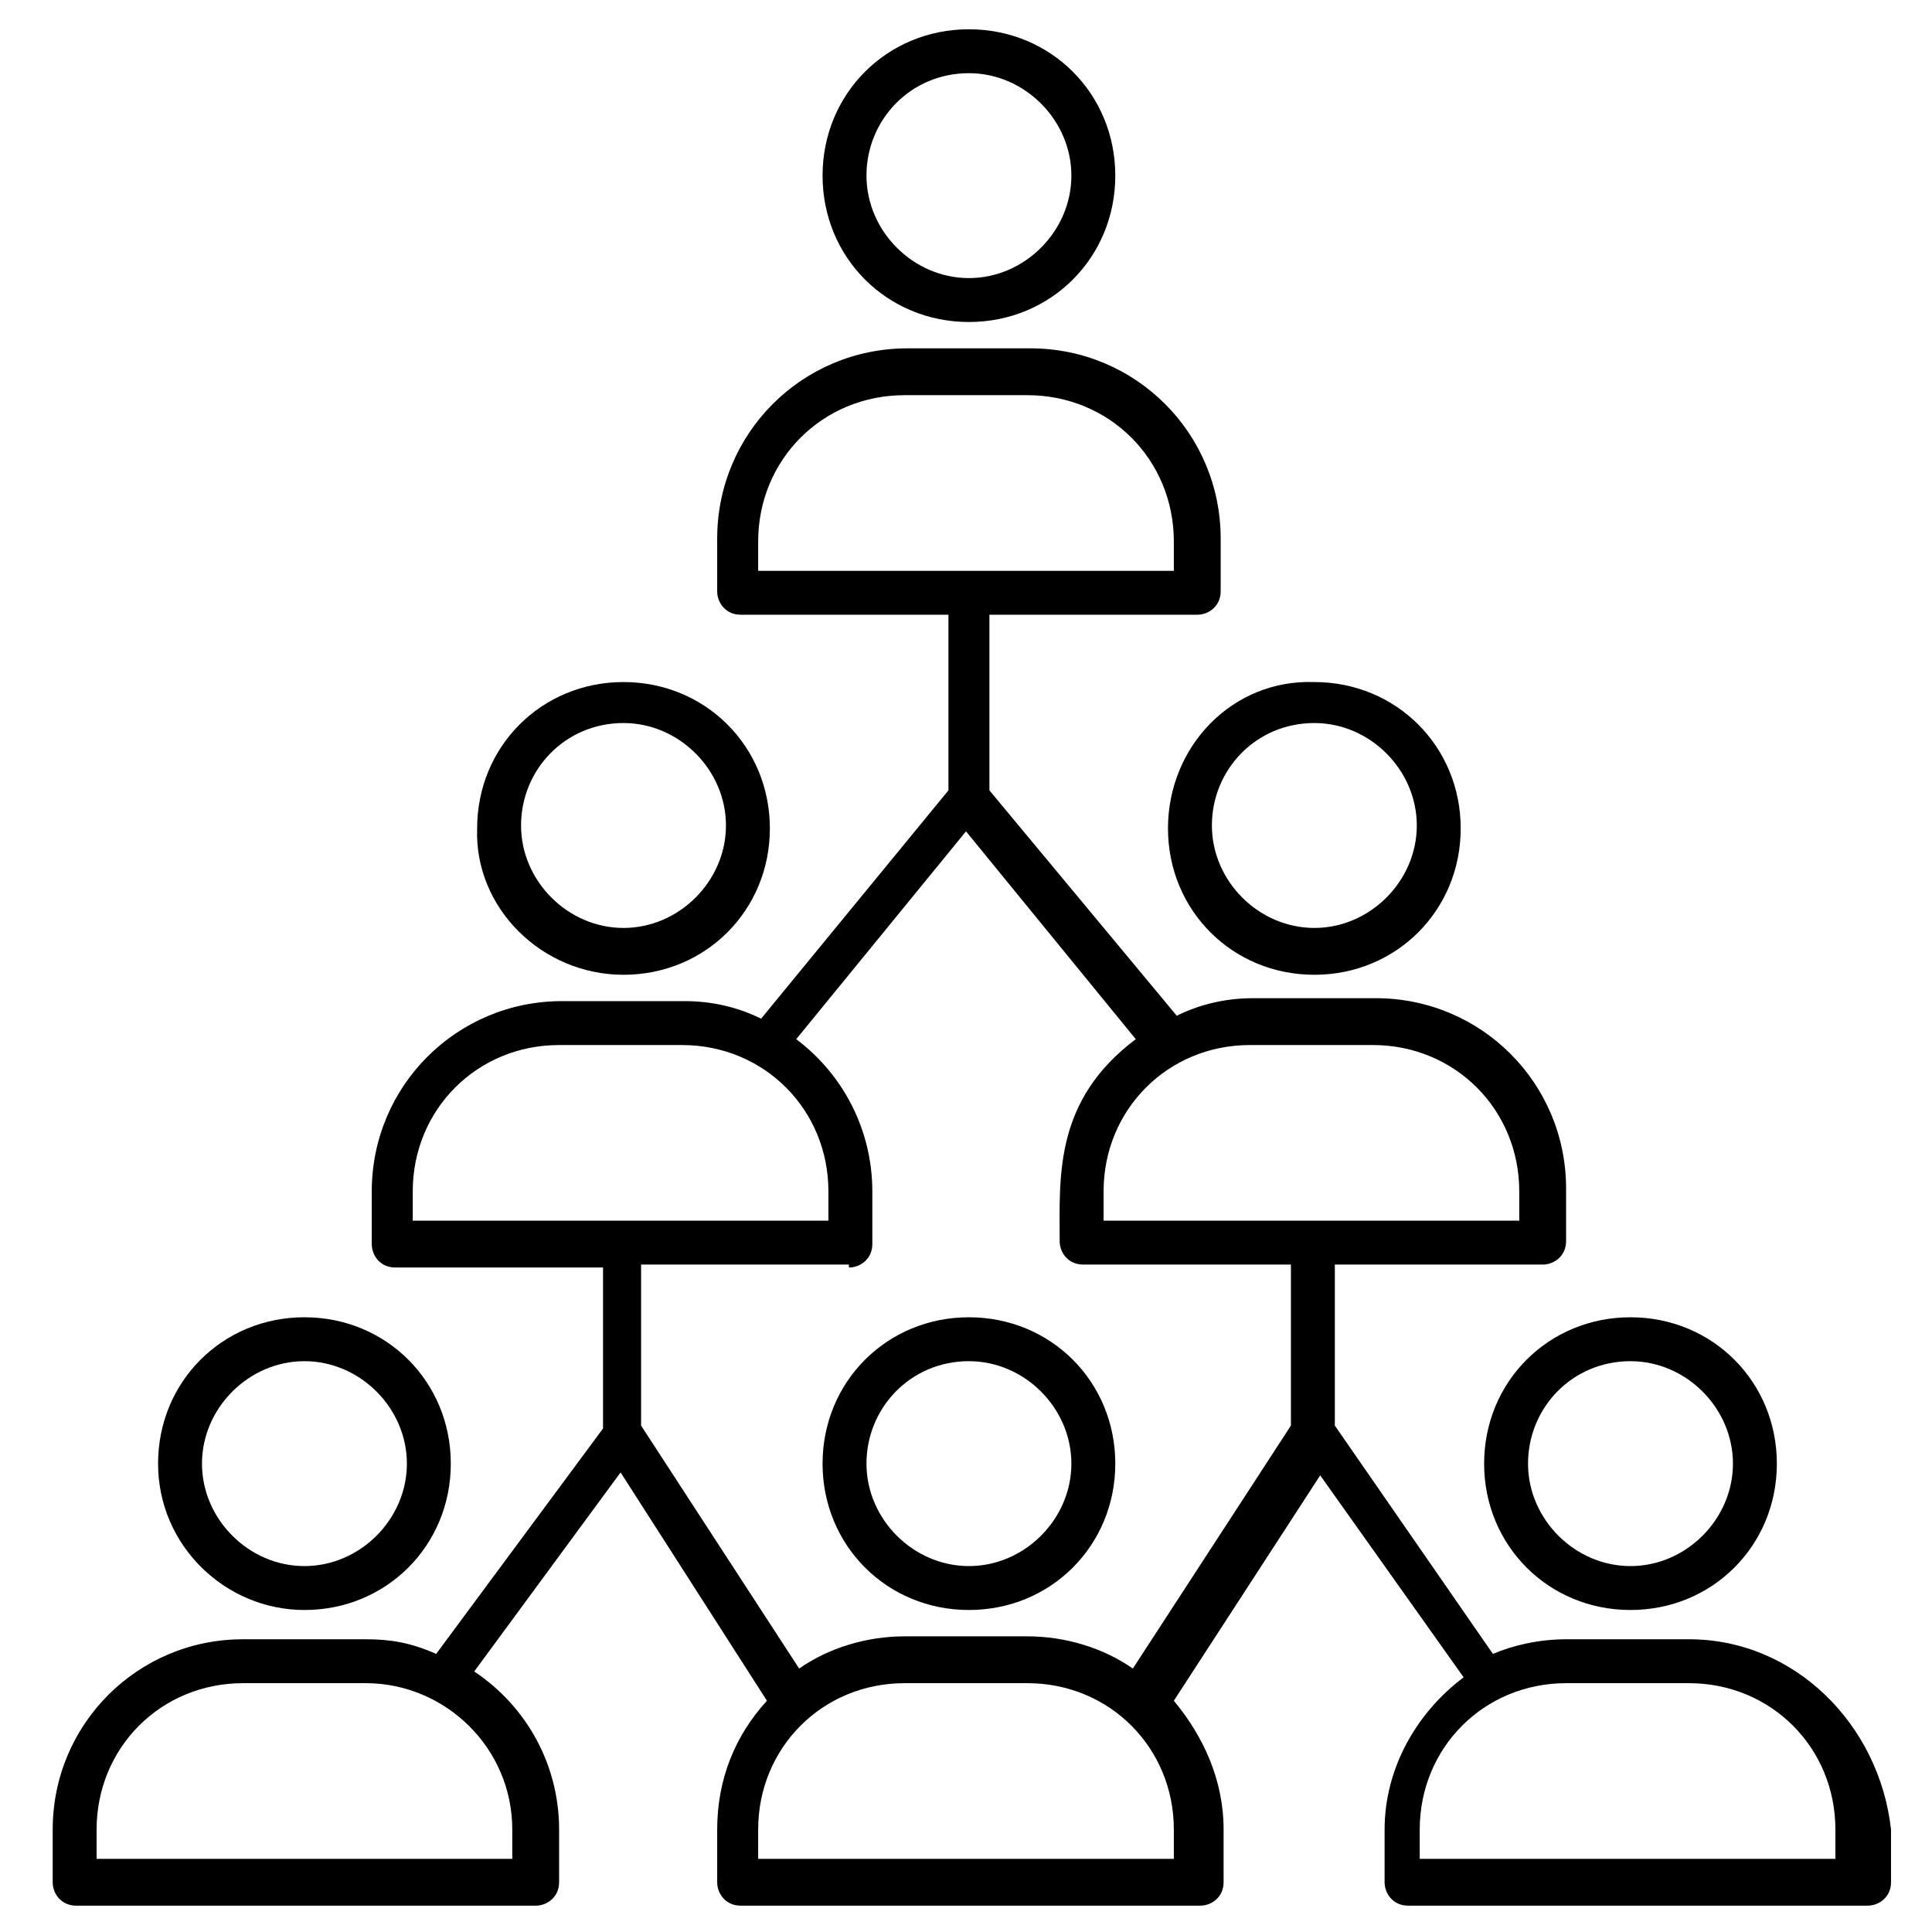 <?xml version="1.0" encoding="UTF-8"?><!DOCTYPE svg PUBLIC "-//W3C//DTD SVG 1.1//EN" "http://www.w3.org/Graphics/SVG/1.1/DTD/svg11.dtd"><svg xmlns="http://www.w3.org/2000/svg" xmlns:xlink="http://www.w3.org/1999/xlink" version="1.1" id="Layer_1" x="0px" y="0px" viewBox="0 0 66 66" xml:space="preserve"><path d="M33.1 11c2.8 0 5-2.2 5-5s-2.2-5-5-5-5 2.2-5 5 2.2 5 5 5zm0-8.5c1.9 0 3.5 1.6 3.5 3.5S35 9.5 33.1 9.5 29.6 7.9 29.6 6s1.5-3.5 3.5-3.5z"/><path d="M21.3 33.3c2.8 0 5-2.2 5-5s-2.2-5-5-5-5 2.2-5 5c-.1 2.7 2.2 5 5 5zm0-8.6c1.9 0 3.5 1.6 3.5 3.5s-1.6 3.5-3.5 3.5-3.5-1.6-3.5-3.5 1.5-3.5 3.5-3.5z"/><path d="M39.9 28.3c0 2.8 2.2 5 5 5s5-2.2 5-5-2.2-5-5-5c-2.8-.1-5 2.2-5 5zm5-3.6c1.9 0 3.5 1.6 3.5 3.5s-1.6 3.5-3.5 3.5-3.5-1.6-3.5-3.5 1.5-3.5 3.5-3.5z"/><path d="M10.4 55c2.8 0 5-2.2 5-5s-2.2-5-5-5-5 2.2-5 5 2.3 5 5 5zm0-8.5c1.9 0 3.5 1.6 3.5 3.5s-1.6 3.5-3.5 3.5-3.5-1.6-3.5-3.5 1.6-3.5 3.5-3.5z"/><path d="M33.1 55c2.8 0 5-2.2 5-5s-2.2-5-5-5-5 2.2-5 5 2.2 5 5 5zm0-8.5c1.9 0 3.5 1.6 3.5 3.5s-1.6 3.5-3.5 3.5-3.5-1.6-3.5-3.5 1.5-3.5 3.5-3.5z"/><path d="M50.7 50c0 2.8 2.2 5 5 5s5-2.2 5-5-2.2-5-5-5-5 2.2-5 5zm5-3.5c1.9 0 3.5 1.6 3.5 3.5s-1.6 3.5-3.5 3.5-3.5-1.6-3.5-3.5 1.5-3.5 3.5-3.5z"/><path d="M57.7 56h-4.2c-.9 0-1.8.2-2.5.5l-5.4-7.8v-5.5h7.1c.4 0 .8-.3.8-.8v-1.8c0-3.6-2.9-6.5-6.5-6.5h-4.2c-.9 0-1.8.2-2.6.6L33.8 27v-6h7.1c.4 0 .8-.3.8-.8v-1.8c0-3.6-2.9-6.5-6.5-6.5H31c-3.6 0-6.5 2.9-6.5 6.5v1.8c0 .4.3.8.8.8h7.1v6L26 34.8c-.8-.4-1.7-.6-2.6-.6h-4.2c-3.6 0-6.5 2.9-6.5 6.5v1.8c0 .4.3.8.8.8h7.1v5.5l-5.7 7.7c-.9-.4-1.6-.5-2.4-.5H8.3c-3.6 0-6.5 2.9-6.5 6.5v1.8c0 .4.3.8.8.8h15.7c.4 0 .8-.3.8-.8v-1.8c0-2.2-1.1-4.2-2.9-5.4l5-6.8 5 7.8c-1.1 1.2-1.7 2.7-1.7 4.4v1.8c0 .4.3.8.8.8H41c.4 0 .8-.3.8-.8v-1.8c0-1.7-.7-3.2-1.7-4.4l5-7.7 4.9 6.9c-1.6 1.2-2.7 3.1-2.7 5.2v1.8c0 .4.3.8.8.8h15.7c.4 0 .8-.3.8-.8v-1.8c-.4-3.6-3.3-6.5-6.9-6.5zM25.9 18.5c0-2.8 2.2-5 5-5h4.2c2.8 0 5 2.2 5 5v1H25.9v-1zm-8.4 44v1H3.3v-1c0-2.8 2.2-5 5-5h4.2c2.7 0 5 2.2 5 5zm29.4-26.8c2.8 0 5 2.2 5 5v1H37.7v-1c0-2.8 2.2-5 5-5h4.2zm-32.8 5c0-2.8 2.2-5 5-5h4.2c2.8 0 5 2.2 5 5v1H14.1v-1zM29 43.3c.4 0 .8-.3.8-.8v-1.8c0-2.1-1-4-2.6-5.2l5.8-7.1 5.8 7.1c-2.8 2.1-2.6 4.7-2.6 6.9 0 .4.3.8.8.8h7.1v5.5L38.7 57c-1-.7-2.3-1.1-3.6-1.1h-4.2c-1.3 0-2.6.4-3.6 1.1l-5.4-8.3v-5.5H29zm11.1 20.2H25.9v-1c0-2.8 2.2-5 5-5h4.2c2.8 0 5 2.2 5 5v1zm22.6 0H48.5v-1c0-2.8 2.2-5 5-5h4.2c2.8 0 5 2.2 5 5v1z"/></svg>
